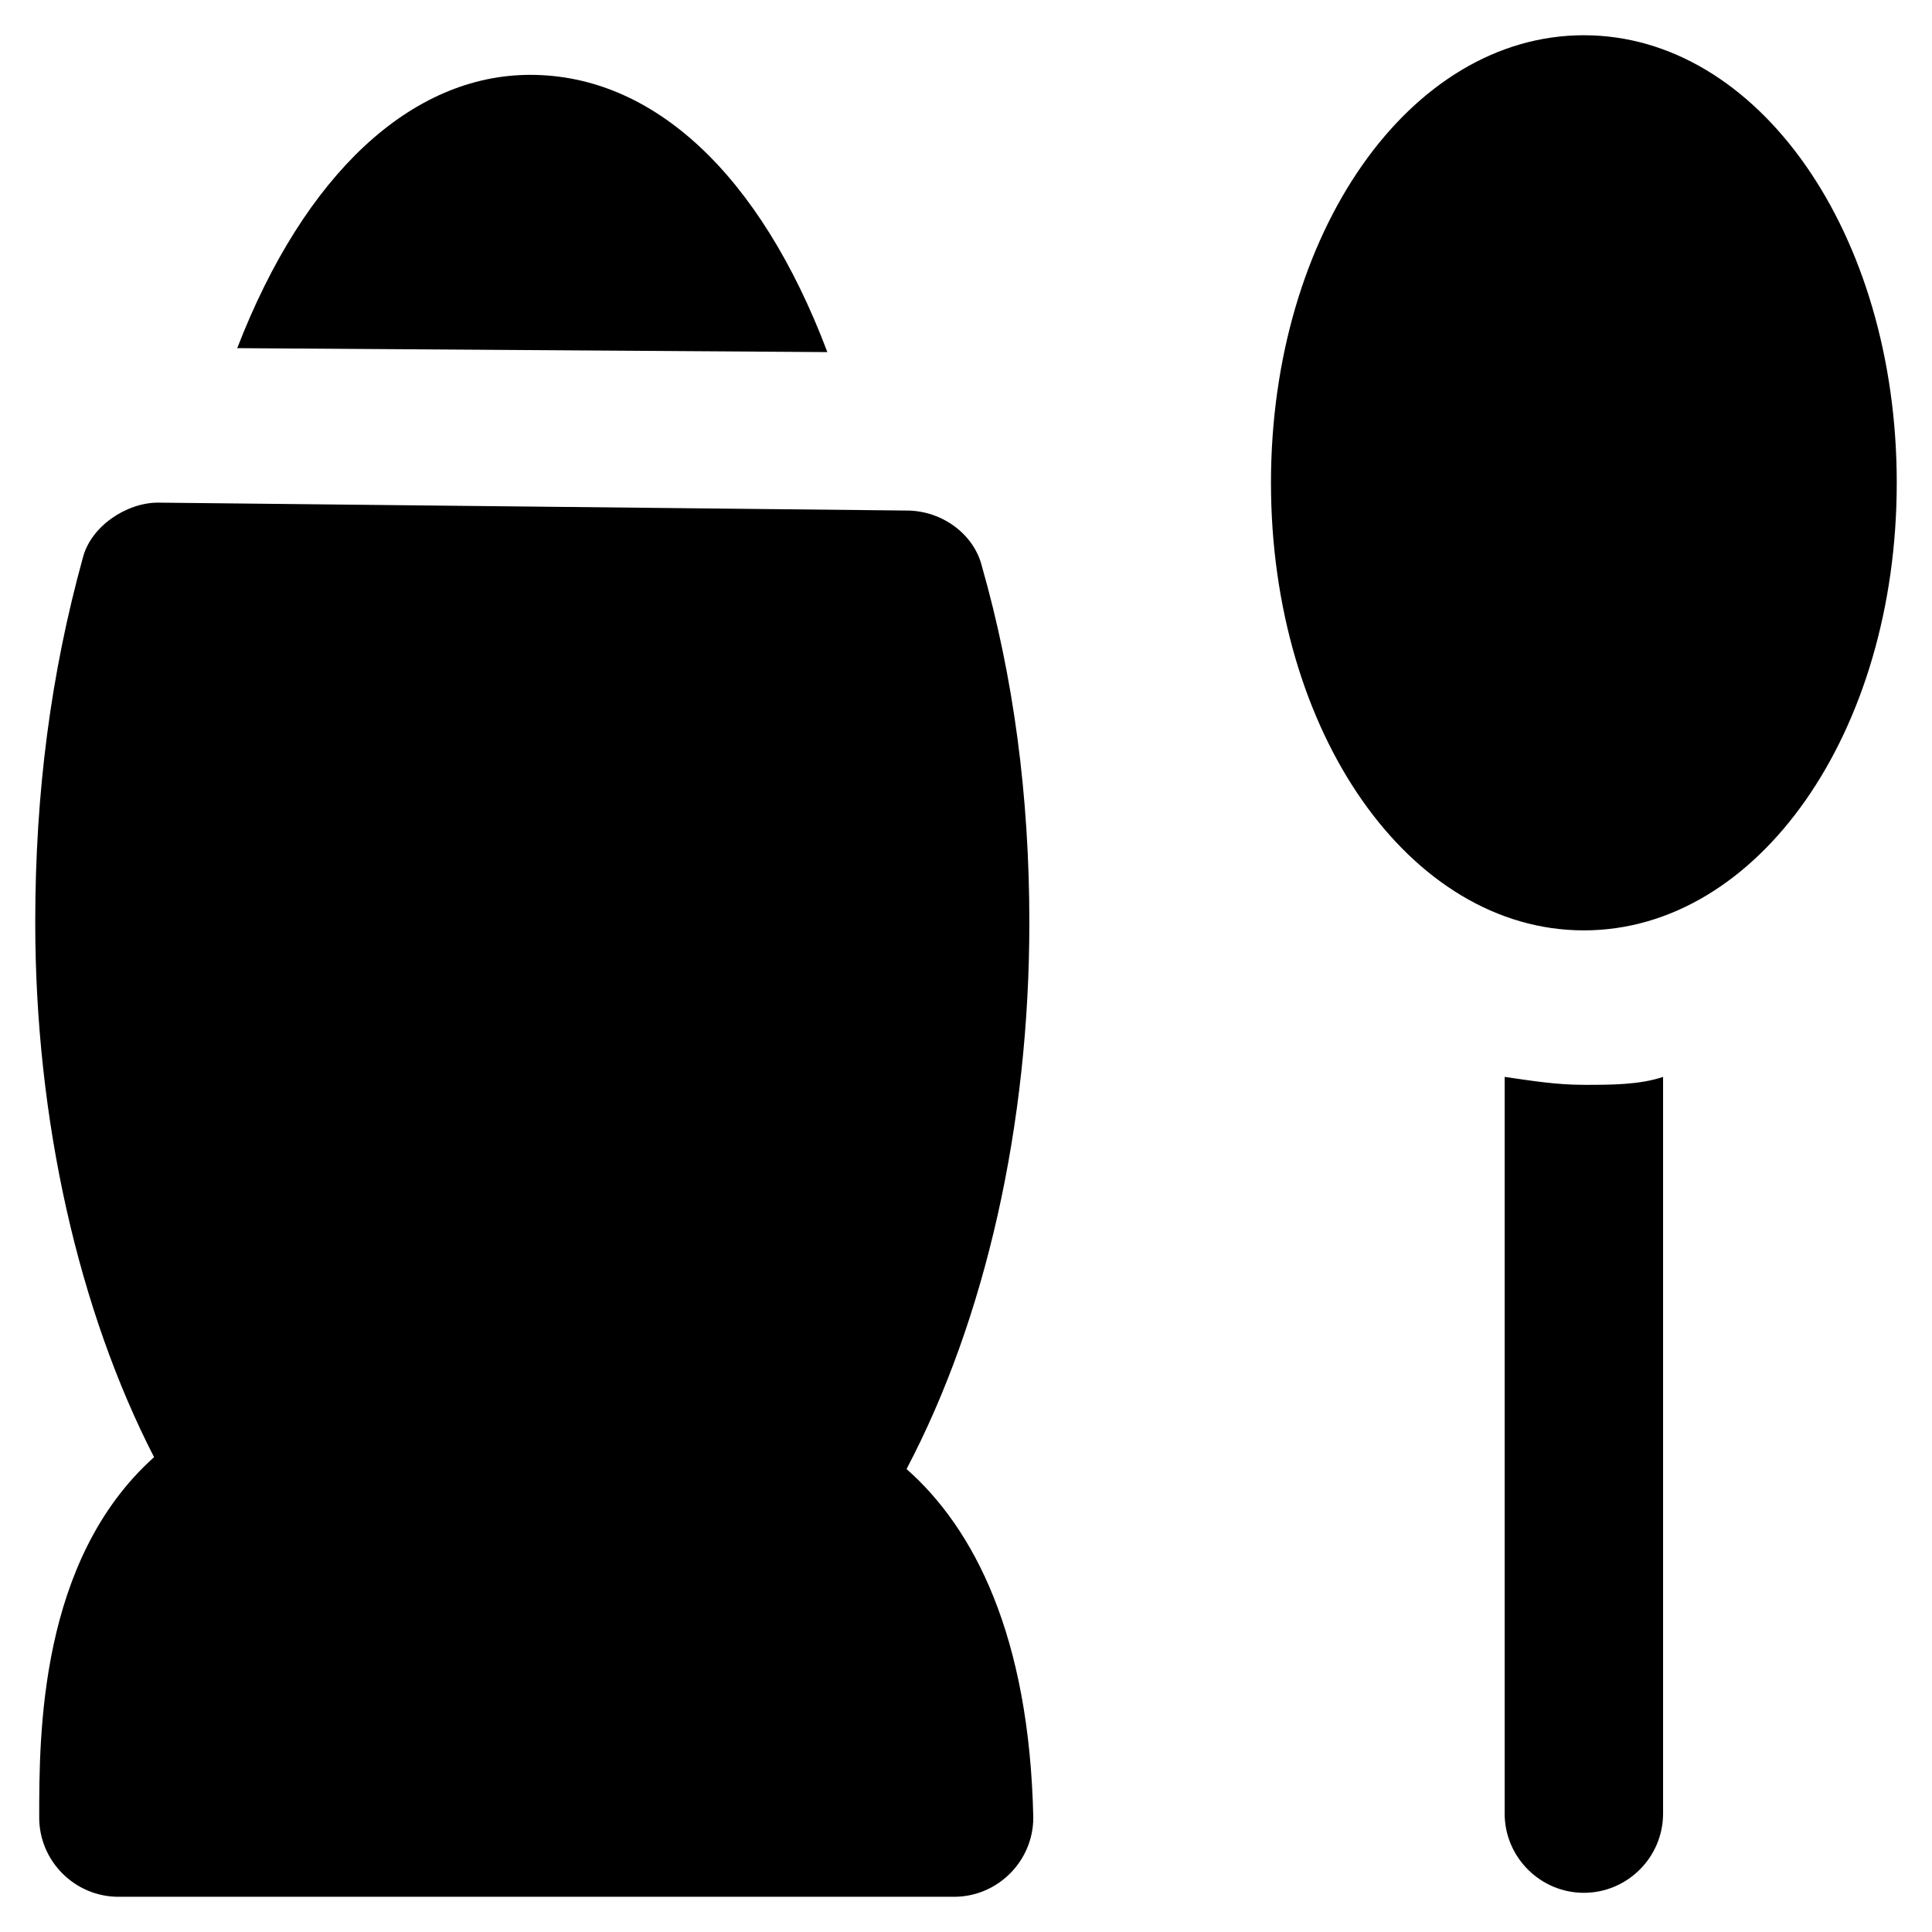 <?xml version="1.0" encoding="UTF-8"?>
<!-- Uploaded to: ICON Repo, www.iconrepo.com, Generator: ICON Repo Mixer Tools -->
<svg fill="#000000" width="800px" height="800px" version="1.1" viewBox="144 144 512 512" xmlns="http://www.w3.org/2000/svg">
 <g>
  <path d="m384.25 533.3c20.992-39.887 32.539-91.316 32.539-144.84 0-33.586-4.199-65.074-12.594-94.465-2.098-8.398-10.496-14.695-19.941-14.695l-198.38-2.098c-8.398 0-17.844 6.297-19.941 14.695-8.398 30.438-12.594 61.926-12.594 96.562 0 52.48 11.547 102.86 31.488 141.7-30.438 27.289-30.438 73.473-30.438 95.516 0 11.547 9.445 20.992 20.992 20.992h221.46c11.547 0 20.992-9.445 20.992-20.992-1.051-48.281-15.746-76.621-33.59-92.367z"/>
  <path d="m563.74 153.34c-46.184 0-82.918 52.48-82.918 118.61s36.734 118.61 82.918 118.61c46.184 0 82.918-52.48 82.918-118.61s-36.738-118.61-82.918-118.61z"/>
  <path d="m363.26 237.31c-17.844-47.23-46.184-73.473-78.719-73.473-31.488 0-59.828 26.242-77.672 72.426z"/>
  <path d="m563.74 431.49c-7.348 0-13.645-1.051-20.992-2.098v195.23c0 11.547 9.445 20.992 20.992 20.992s20.992-9.445 20.992-20.992v-195.23c-6.301 2.102-13.648 2.102-20.992 2.102z"/>
 </g>
</svg>